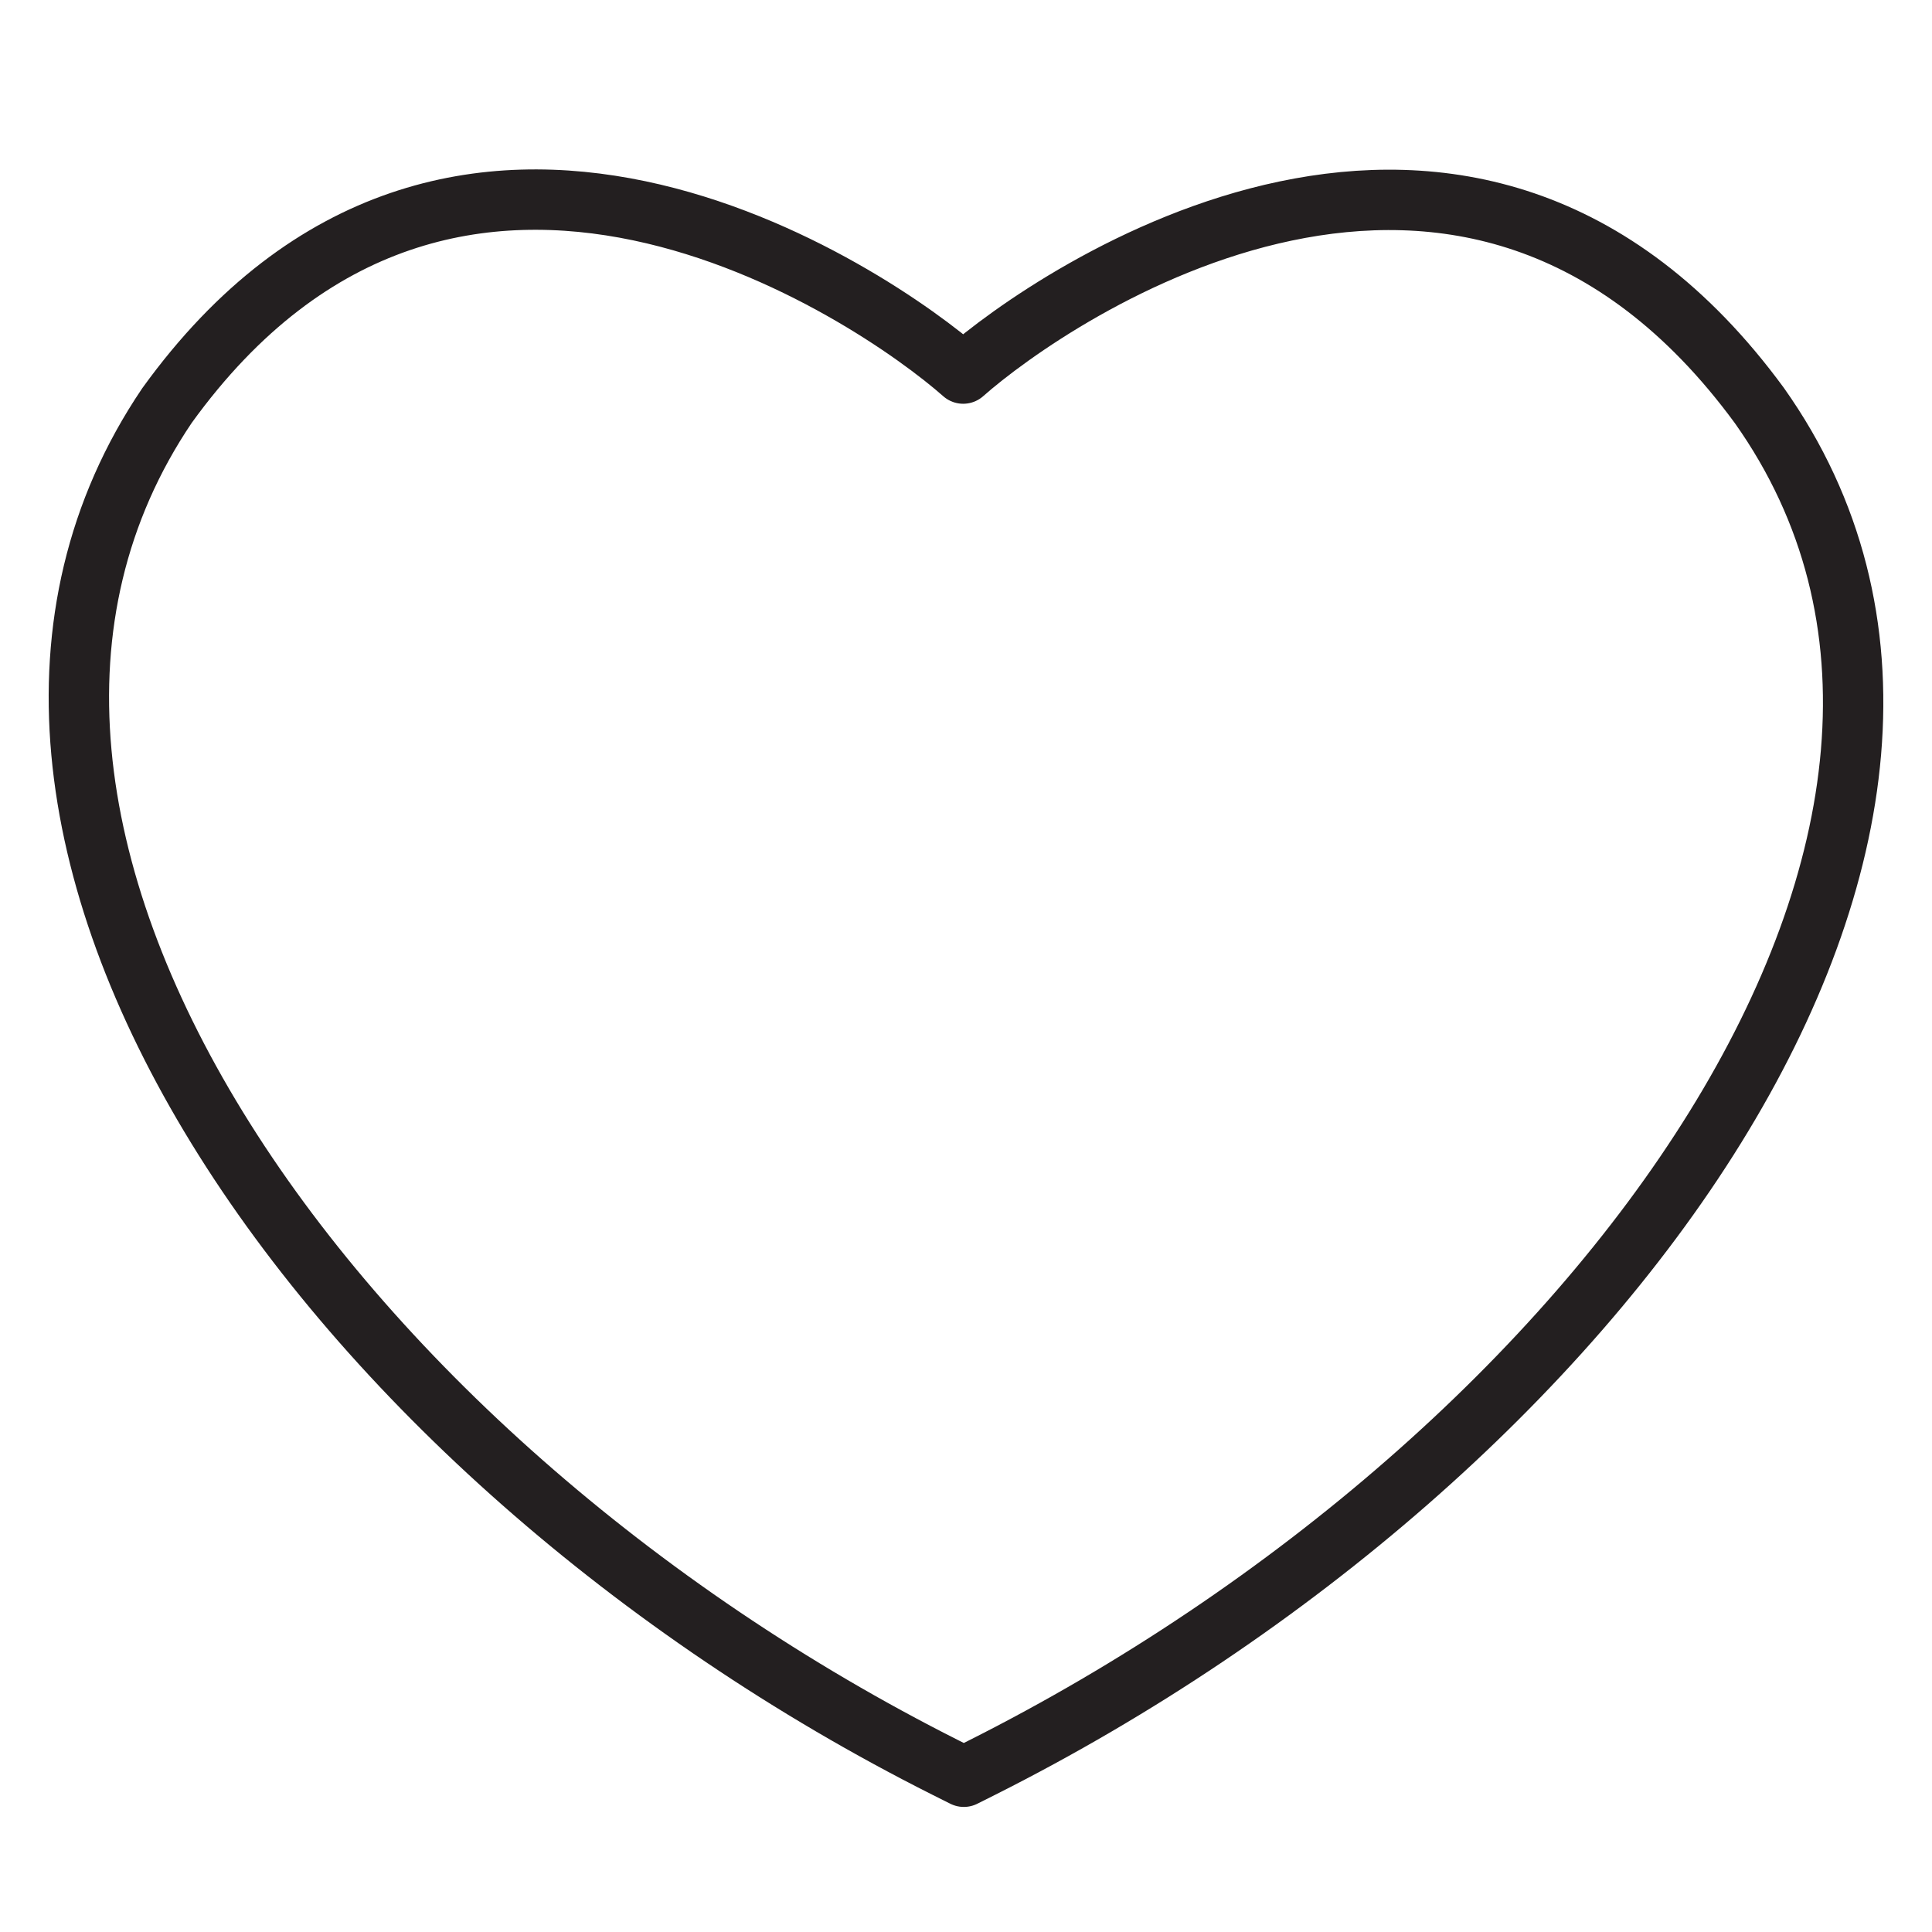 <?xml version="1.0" encoding="utf-8"?>
<svg xmlns="http://www.w3.org/2000/svg" fill="none" height="64" viewBox="0 0 64 64" width="64">
<path d="M58.282 13.434C48.638 0.276 34.859 9.764 31.907 12.375C28.955 9.764 15.045 0.255 5.532 13.434C-3.898 27.389 10.793 48.227 31.319 58.552L31.928 58.857L32.536 58.552C53.063 48.227 68.169 27.389 58.282 13.434Z" stroke="#231F20" stroke-linecap="round" stroke-linejoin="round" stroke-width="2"/>
</svg>